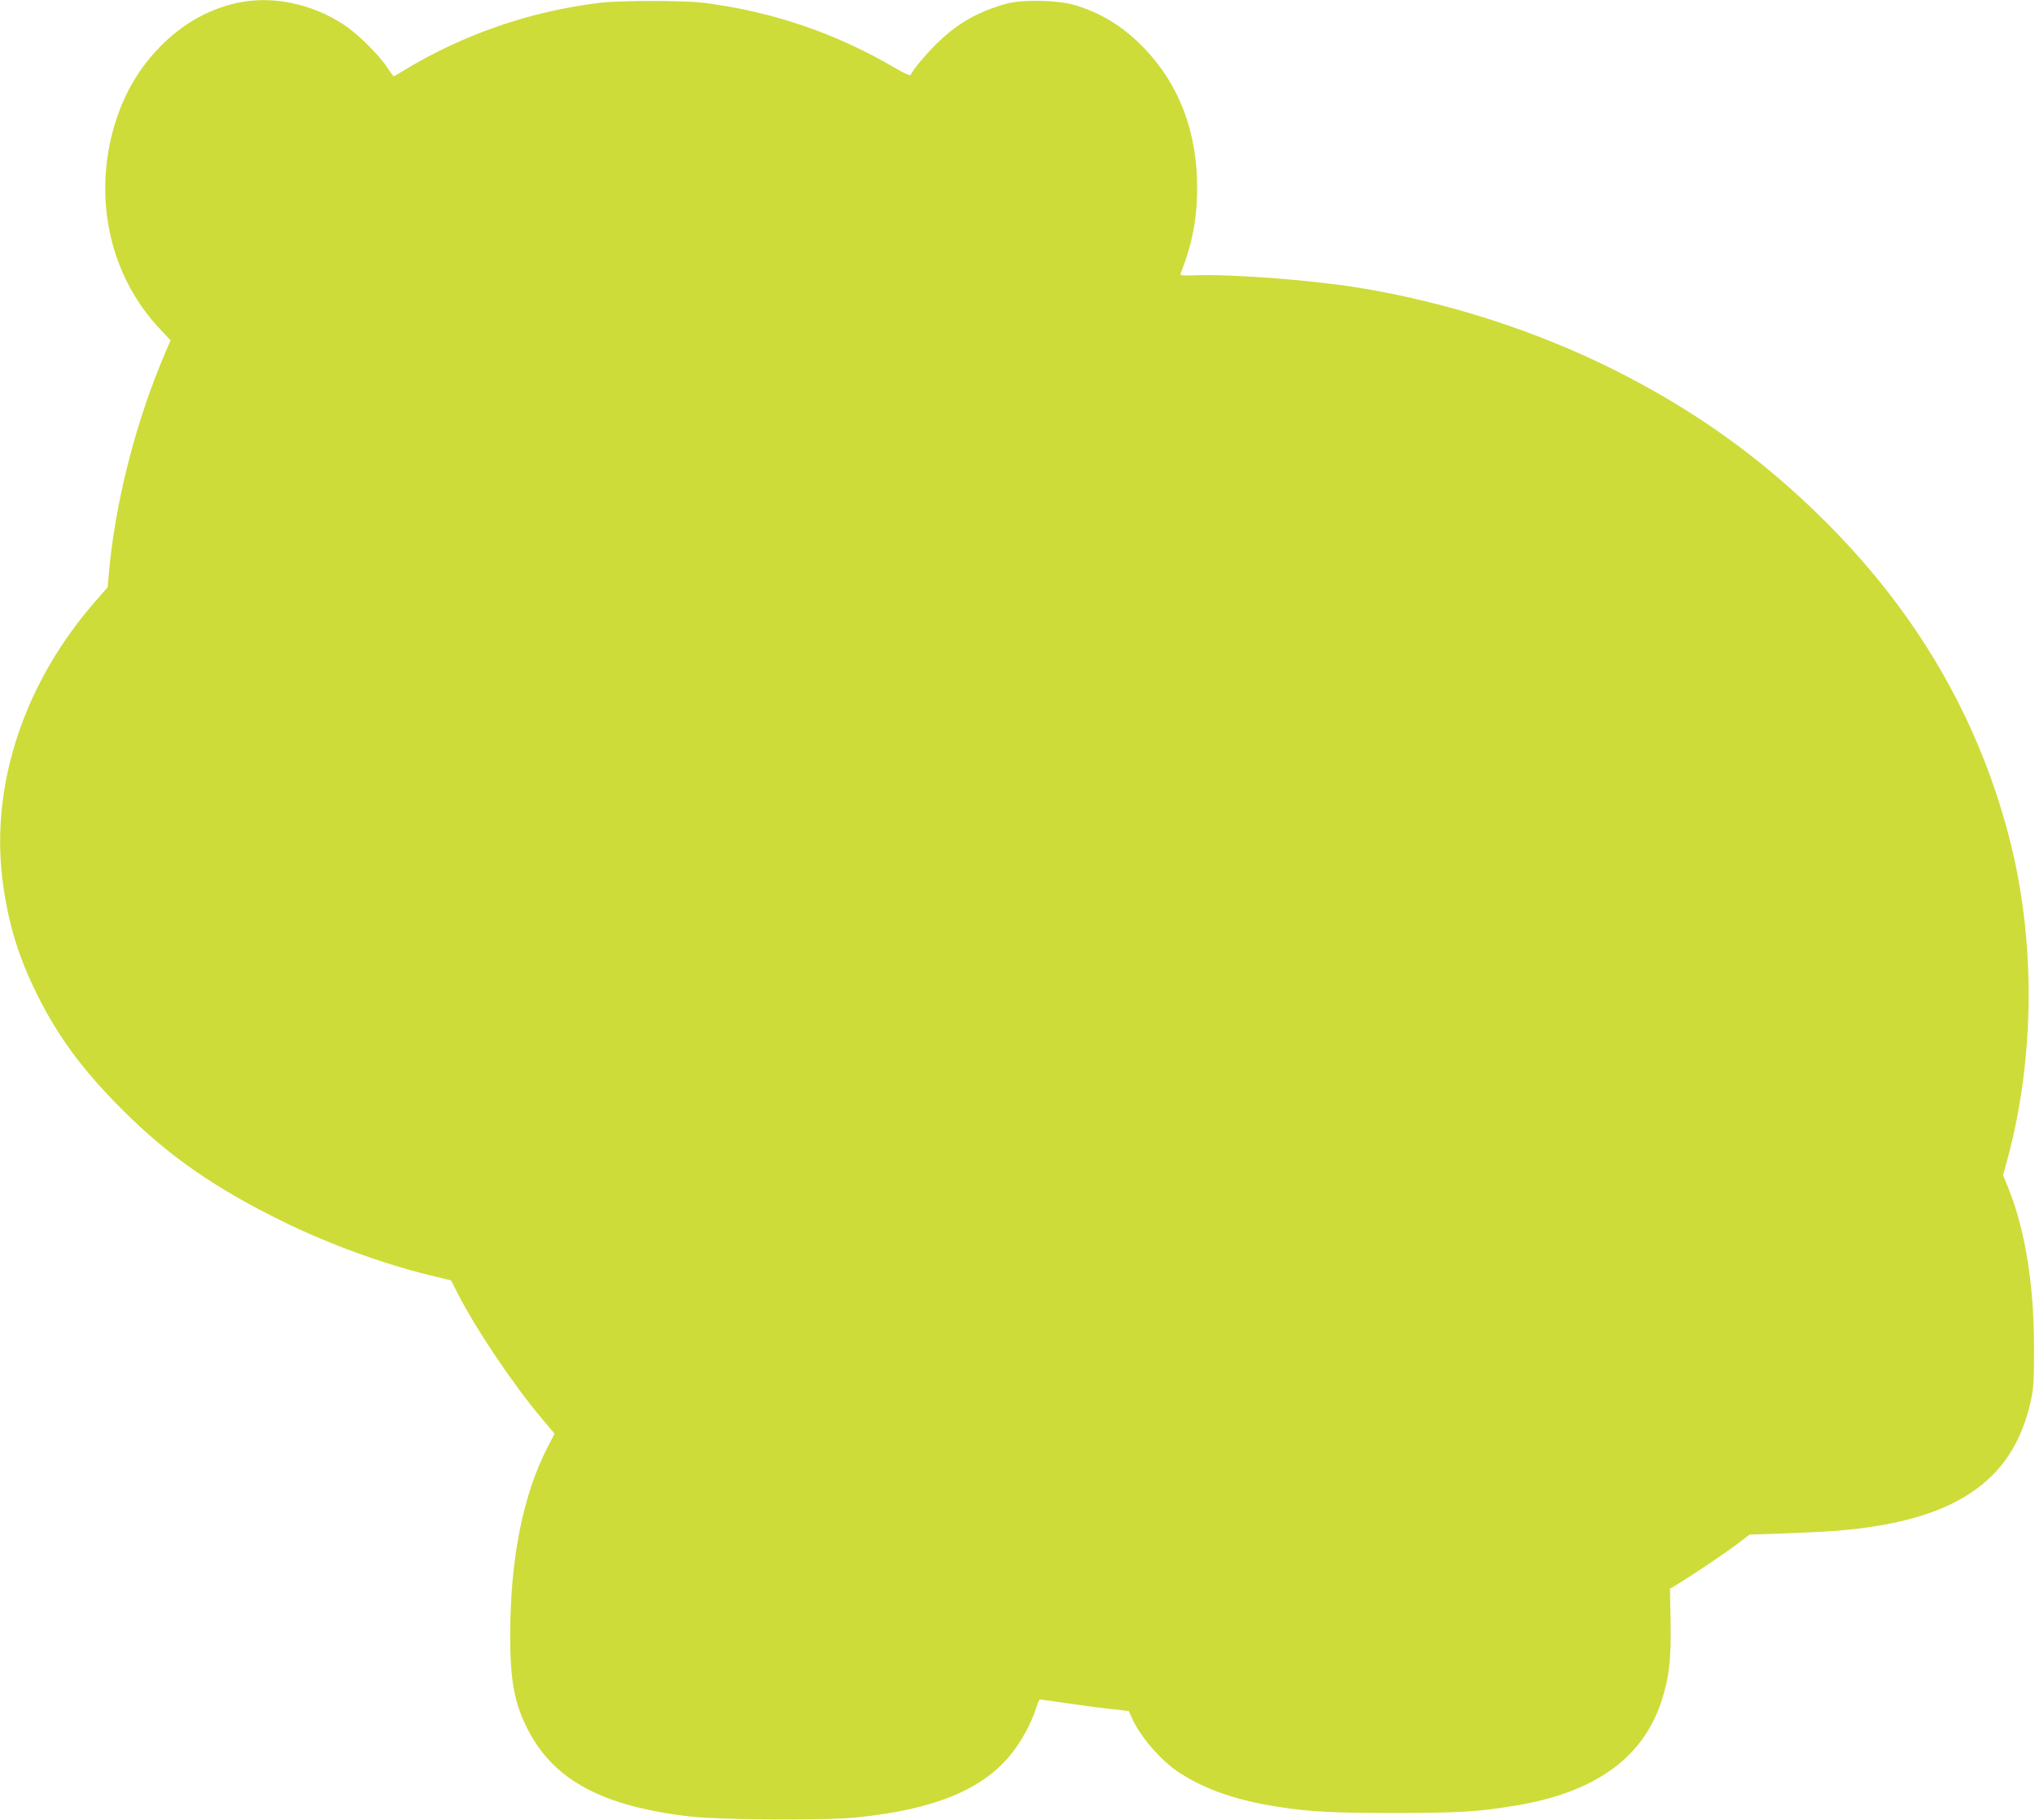 <?xml version="1.0" standalone="no"?>
<!DOCTYPE svg PUBLIC "-//W3C//DTD SVG 20010904//EN"
 "http://www.w3.org/TR/2001/REC-SVG-20010904/DTD/svg10.dtd">
<svg version="1.0" xmlns="http://www.w3.org/2000/svg"
 width="1280pt" height="1145pt" viewBox="0 0 1280 1145"
 preserveAspectRatio="xMidYMid meet">
<g transform="translate(0,1145) scale(0.1,-0.1)"
fill="#cddc39" stroke="none">
<path d="M1531 11439 c-197 -33 -377 -131 -529 -288 -158 -162 -262 -366 -312
-609 -86 -426 29 -854 311 -1156 l72 -77 -31 -72 c-187 -433 -319 -950 -358
-1402 l-7 -79 -69 -79 c-451 -511 -667 -1153 -593 -1757 36 -288 108 -516 246
-780 129 -245 279 -442 513 -675 289 -288 575 -487 1000 -696 285 -141 632
-268 927 -340 l136 -33 46 -90 c114 -221 340 -558 520 -773 l85 -101 -43 -84
c-155 -299 -235 -700 -236 -1182 0 -291 26 -431 114 -601 164 -316 472 -479
1024 -542 189 -21 852 -25 1043 -5 491 50 799 178 976 406 62 78 122 190 150
279 10 31 21 57 25 57 5 0 82 -11 171 -24 90 -13 214 -30 276 -36 l112 -13 20
-44 c53 -120 186 -272 303 -347 163 -104 354 -170 607 -210 210 -33 348 -40
735 -40 401 0 532 7 760 45 501 81 806 297 924 654 50 150 63 267 59 505 l-4
206 56 34 c93 57 291 190 370 250 l75 57 205 7 c113 4 261 11 330 16 747 58
1120 305 1233 815 19 88 21 128 21 345 -1 392 -56 732 -160 992 l-35 87 26 93
c177 652 180 1398 8 2048 -196 743 -580 1400 -1152 1970 -395 394 -818 698
-1329 954 -491 246 -1055 427 -1611 517 -305 49 -799 86 -1029 77 -79 -2 -91
-1 -86 12 72 180 104 345 104 536 0 355 -111 649 -334 882 -132 137 -279 227
-451 274 -105 28 -318 31 -413 5 -169 -46 -298 -117 -420 -232 -76 -71 -175
-188 -184 -217 -2 -6 -43 12 -92 41 -373 220 -772 357 -1206 413 -126 16 -528
16 -660 0 -436 -53 -858 -199 -1228 -424 -34 -21 -64 -38 -66 -38 -2 0 -20 25
-41 57 -55 82 -188 213 -277 271 -190 123 -421 175 -627 141z"/>
</g>
</svg>
